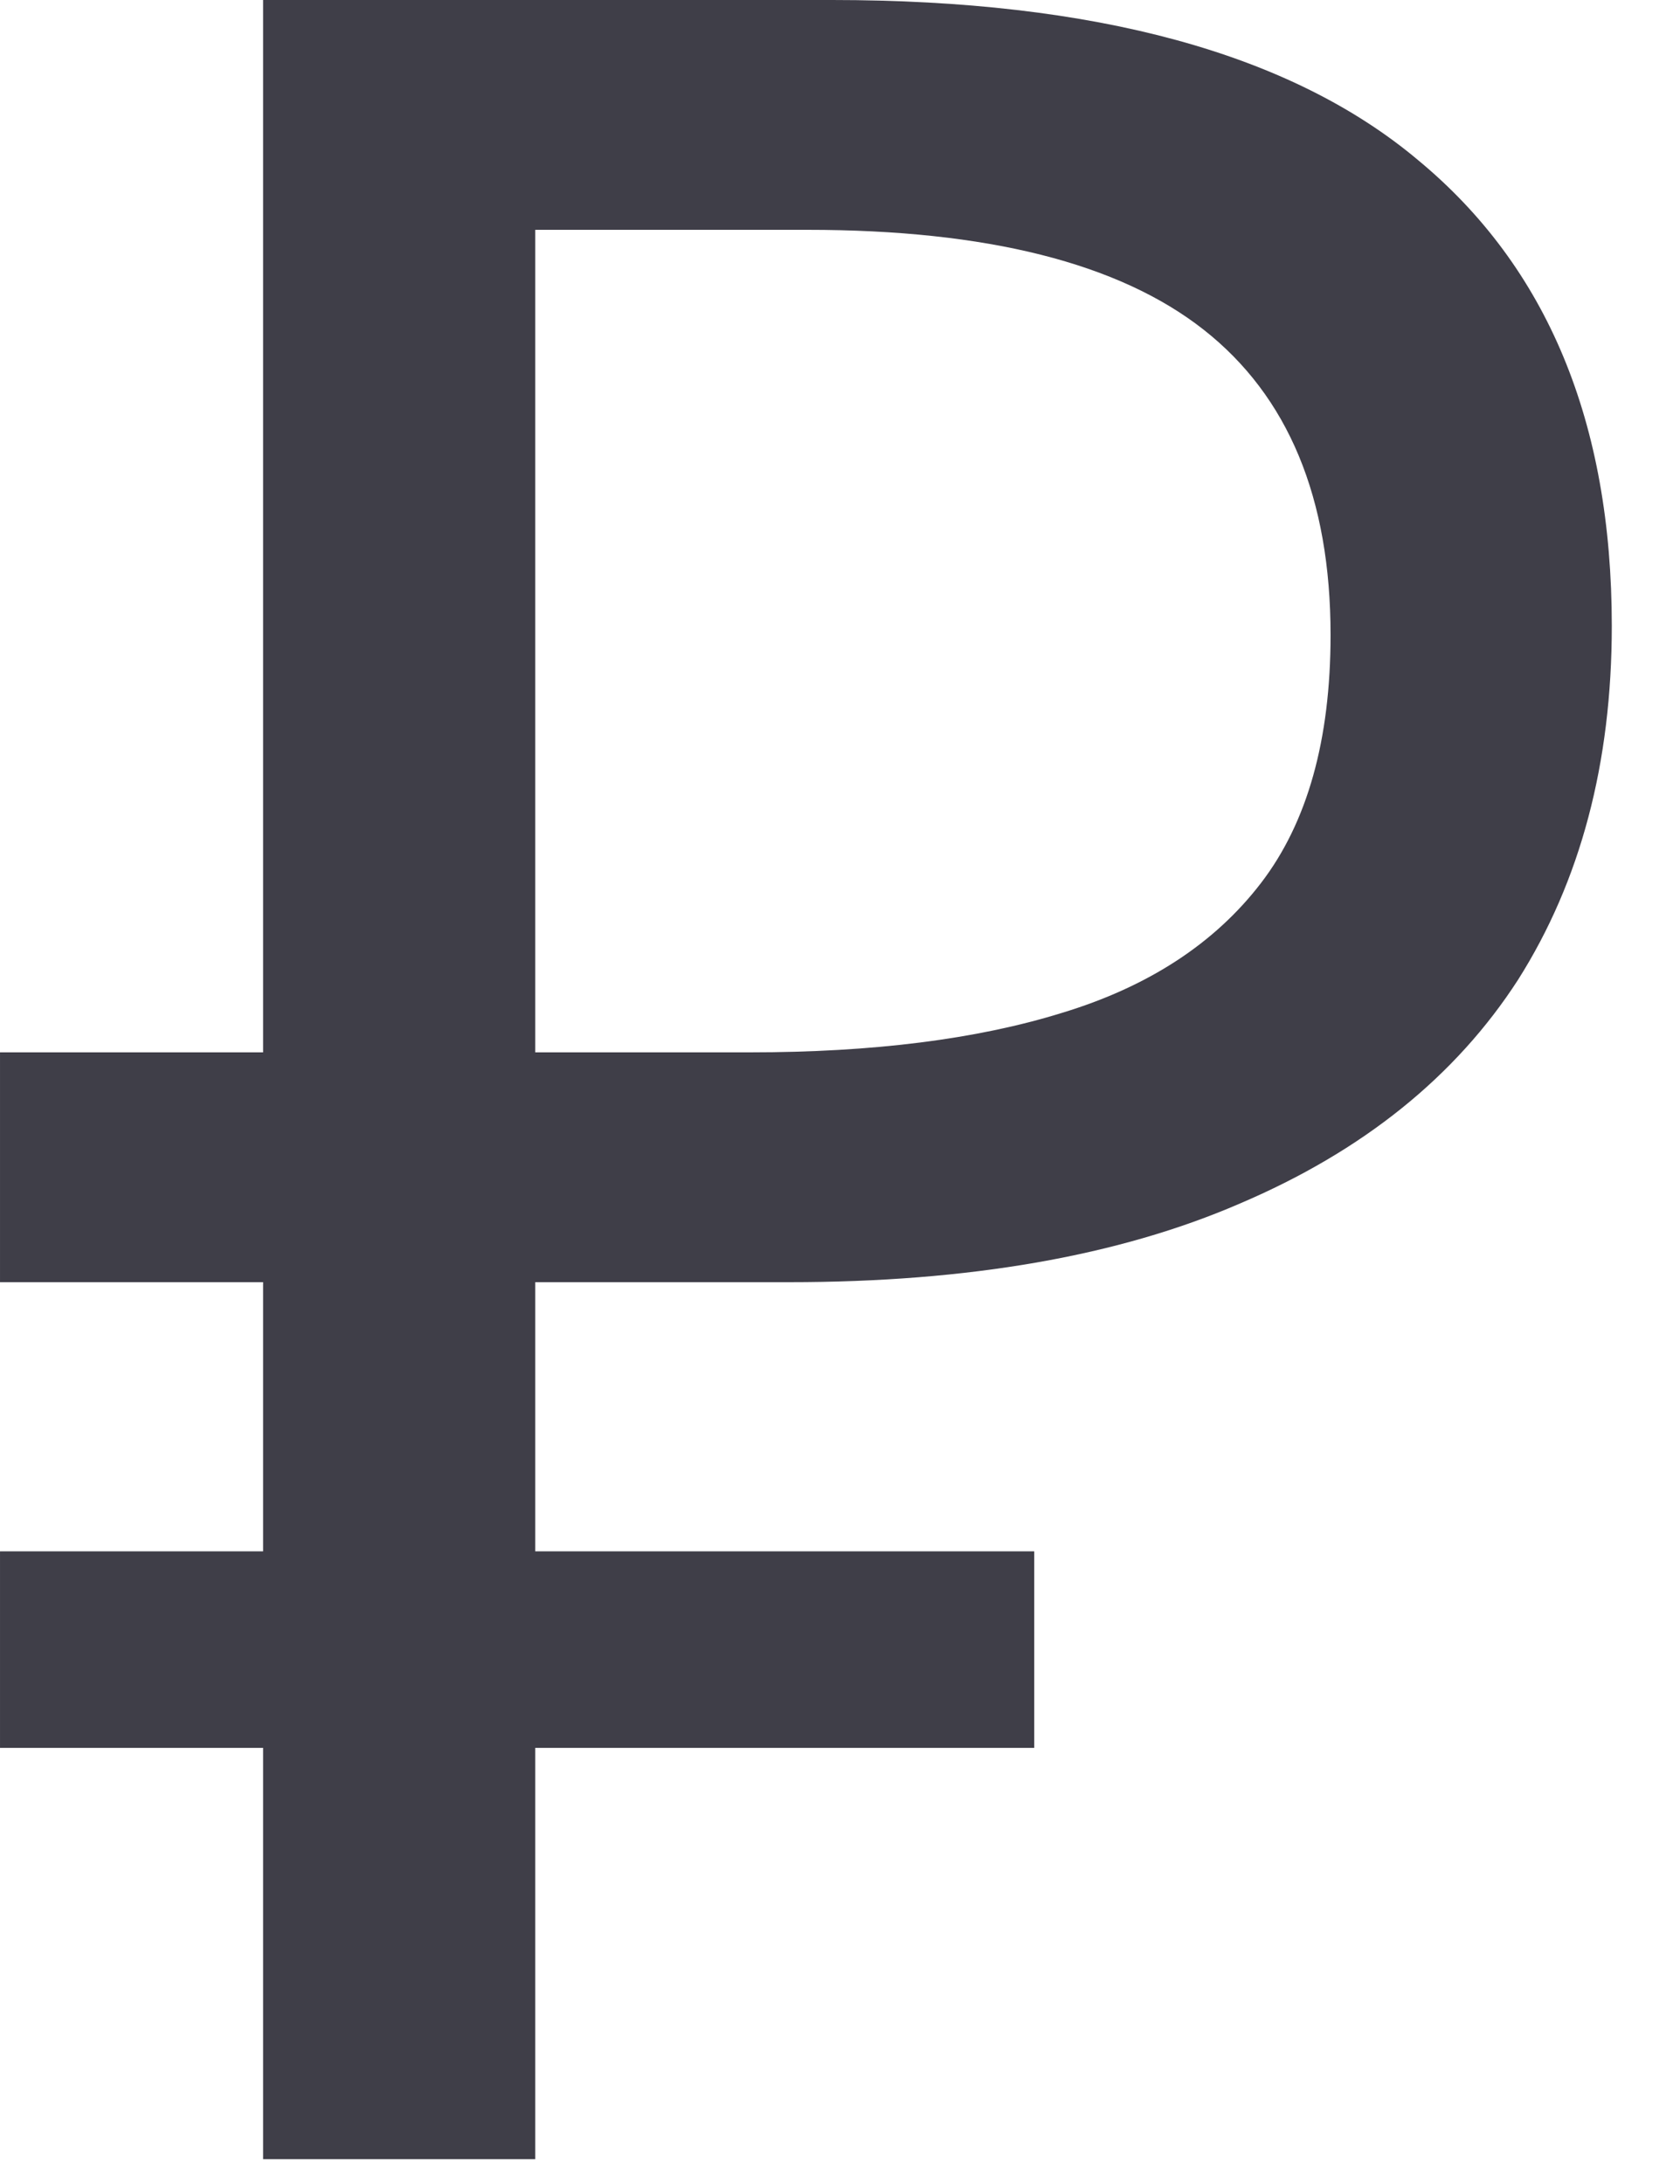 <?xml version="1.0" encoding="UTF-8"?> <svg xmlns="http://www.w3.org/2000/svg" width="10" height="13" viewBox="0 0 10 13" fill="none"><path d="M1.566 12.852V-1.10865e-05H4.95C6.522 -1.10865e-05 7.686 0.318 8.442 0.954C9.21 1.59 9.594 2.514 9.594 3.726C9.594 4.542 9.408 5.244 9.036 5.832C8.664 6.408 8.112 6.852 7.38 7.164C6.66 7.476 5.766 7.632 4.698 7.632H3.186V12.852H1.566ZM6.83721e-05 10.404V9.234H6.156V10.404H6.83721e-05ZM6.83721e-05 7.632V6.264H4.122V7.632H6.83721e-05ZM4.464 6.264C5.196 6.264 5.814 6.186 6.318 6.03C6.834 5.874 7.23 5.616 7.506 5.256C7.782 4.896 7.92 4.404 7.92 3.78C7.92 2.964 7.668 2.358 7.164 1.962C6.66 1.566 5.874 1.368 4.806 1.368H3.186V6.264H4.464Z" fill="#3F3E48"></path></svg> 
